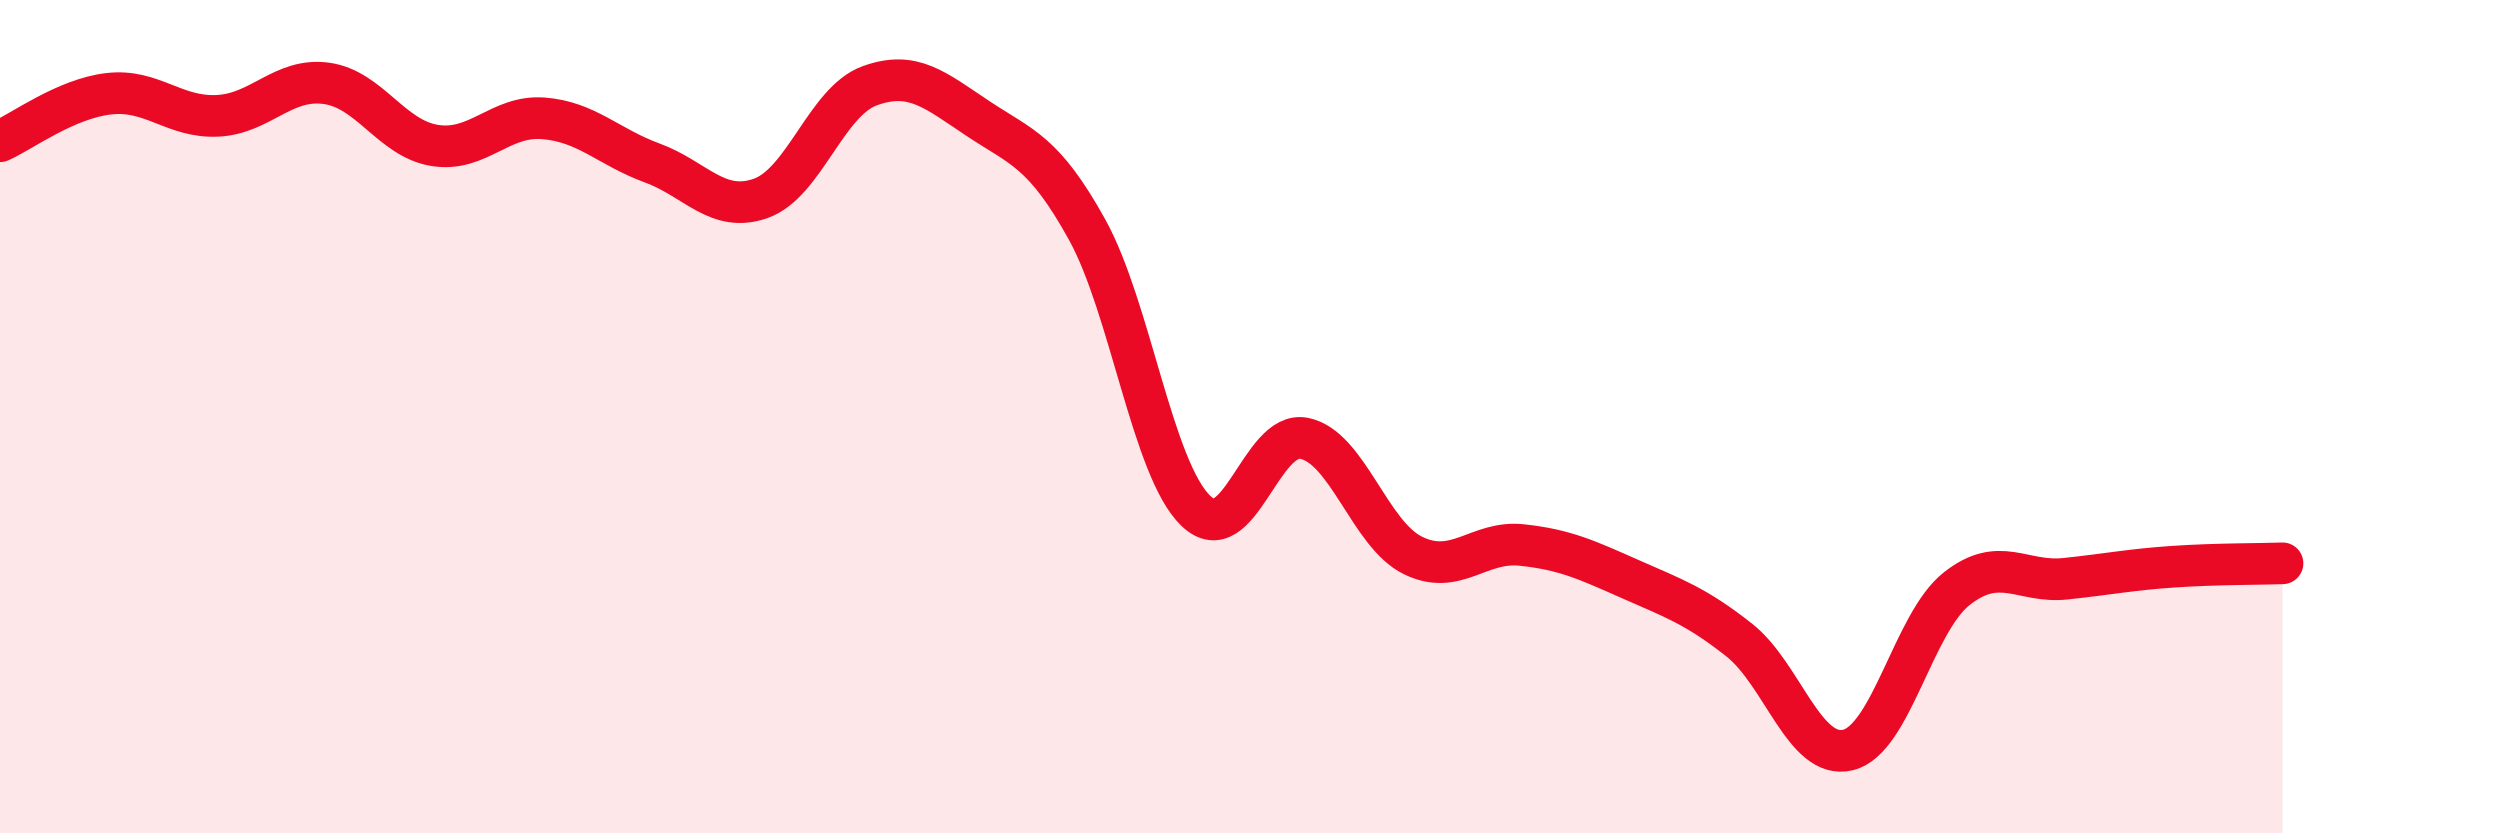 
    <svg width="60" height="20" viewBox="0 0 60 20" xmlns="http://www.w3.org/2000/svg">
      <path
        d="M 0,3.39 C 0.52,3.16 1.57,2.37 2.61,2.25 C 3.65,2.13 4.18,2.83 5.22,2.78 C 6.26,2.73 6.79,1.86 7.83,2 C 8.87,2.14 9.39,3.32 10.43,3.49 C 11.47,3.66 12,2.76 13.04,2.84 C 14.08,2.92 14.61,3.53 15.65,3.91 C 16.69,4.29 17.22,5.13 18.26,4.76 C 19.3,4.39 19.83,2.44 20.87,2.06 C 21.91,1.68 22.44,2.16 23.48,2.85 C 24.52,3.54 25.05,3.63 26.09,5.51 C 27.13,7.39 27.66,11.26 28.7,12.26 C 29.74,13.26 30.26,10.31 31.3,10.52 C 32.34,10.73 32.87,12.82 33.91,13.33 C 34.95,13.84 35.48,12.97 36.52,13.08 C 37.56,13.19 38.09,13.44 39.13,13.9 C 40.17,14.36 40.7,14.54 41.74,15.36 C 42.78,16.18 43.31,18.25 44.35,18 C 45.39,17.75 45.92,14.95 46.96,14.13 C 48,13.31 48.53,14 49.57,13.89 C 50.61,13.78 51.13,13.67 52.17,13.6 C 53.21,13.53 54.26,13.54 54.78,13.52L54.78 20L0 20Z"
        fill="#EB0A25"
        opacity="0.1"
        stroke-linecap="round"
        stroke-linejoin="round"
      />
      <path
        d="M 0,3.39 C 0.52,3.16 1.57,2.37 2.61,2.25 C 3.65,2.13 4.18,2.83 5.22,2.78 C 6.26,2.73 6.79,1.86 7.83,2 C 8.87,2.14 9.39,3.32 10.43,3.49 C 11.47,3.66 12,2.76 13.04,2.84 C 14.08,2.92 14.61,3.53 15.65,3.91 C 16.69,4.29 17.22,5.13 18.26,4.76 C 19.3,4.39 19.83,2.44 20.87,2.06 C 21.91,1.68 22.44,2.16 23.48,2.85 C 24.52,3.54 25.05,3.63 26.09,5.51 C 27.13,7.39 27.66,11.26 28.7,12.26 C 29.74,13.26 30.26,10.31 31.3,10.52 C 32.34,10.73 32.87,12.82 33.91,13.33 C 34.95,13.84 35.48,12.97 36.52,13.08 C 37.56,13.19 38.09,13.44 39.13,13.9 C 40.17,14.36 40.7,14.54 41.74,15.36 C 42.78,16.18 43.31,18.25 44.35,18 C 45.39,17.75 45.92,14.95 46.96,14.13 C 48,13.31 48.53,14 49.57,13.89 C 50.61,13.78 51.13,13.67 52.17,13.6 C 53.21,13.53 54.26,13.54 54.78,13.52"
        stroke="#EB0A25"
        stroke-width="1"
        fill="none"
        stroke-linecap="round"
        stroke-linejoin="round"
      />
    </svg>
  